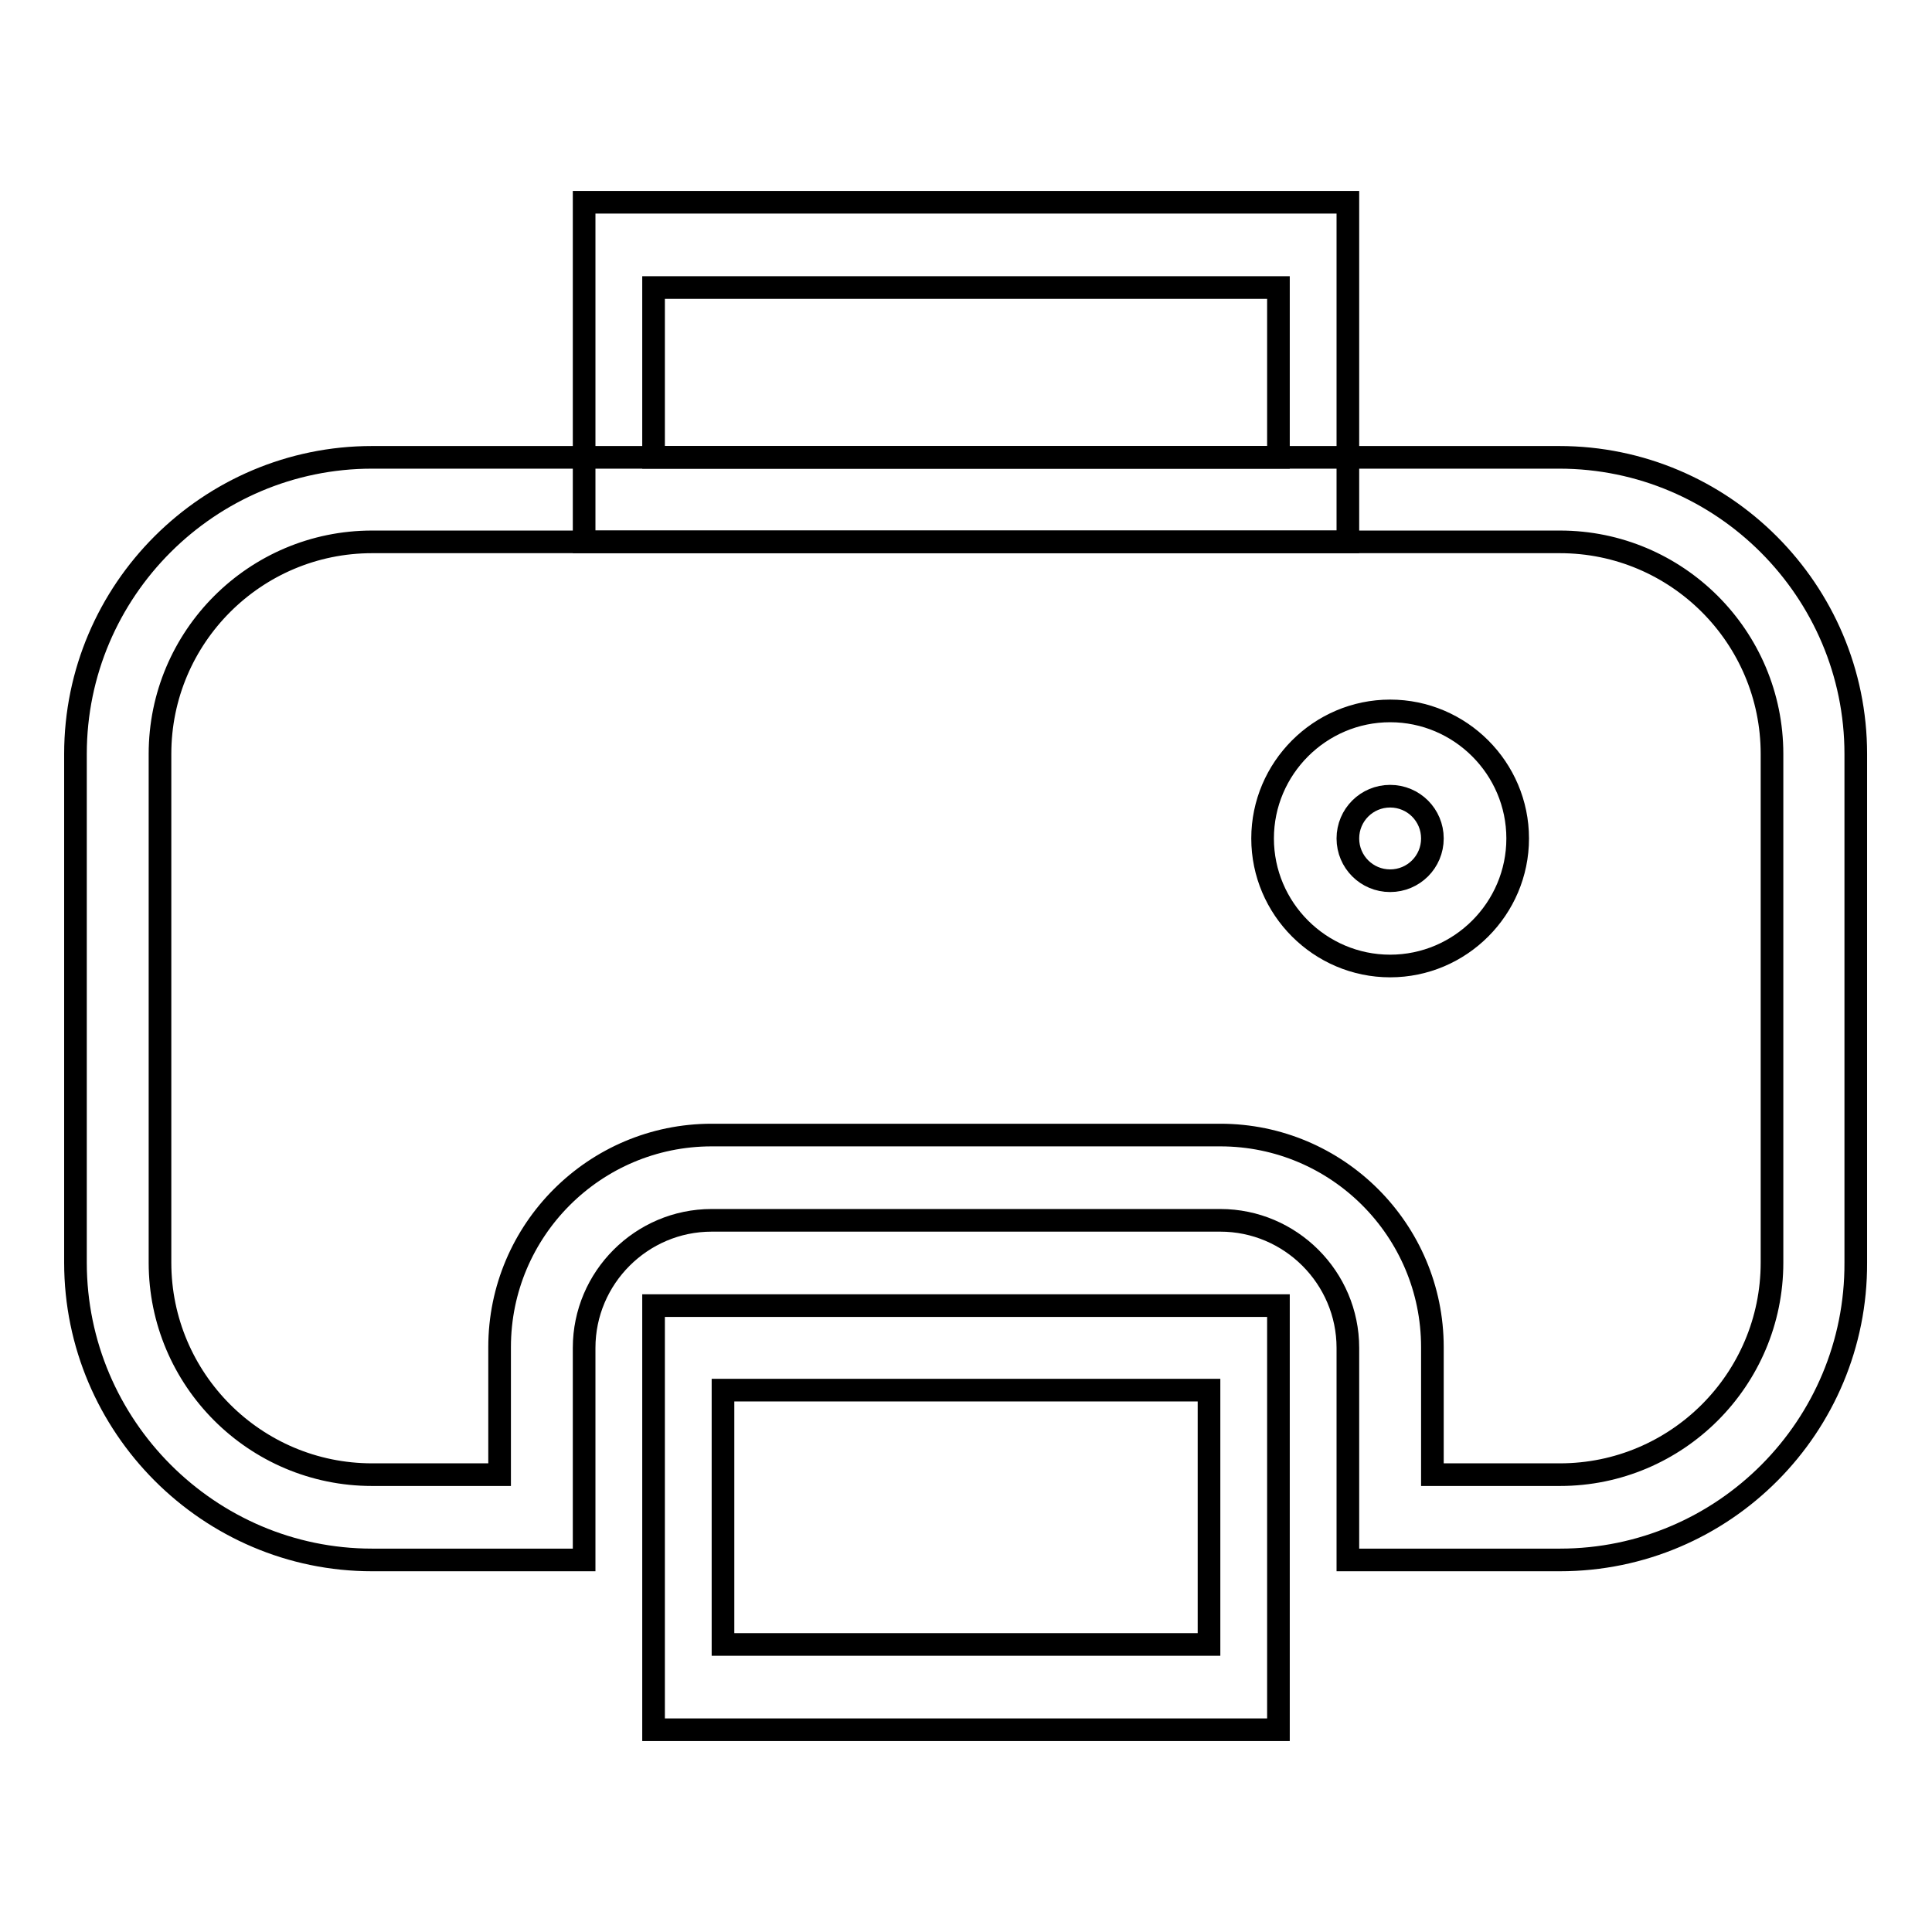 <?xml version="1.0" encoding="utf-8"?>
<!-- Svg Vector Icons : http://www.onlinewebfonts.com/icon -->
<!DOCTYPE svg PUBLIC "-//W3C//DTD SVG 1.1//EN" "http://www.w3.org/Graphics/SVG/1.1/DTD/svg11.dtd">
<svg version="1.1" xmlns="http://www.w3.org/2000/svg" xmlns:xlink="http://www.w3.org/1999/xlink" x="0px" y="0px" viewBox="0 0 256 256" enable-background="new 0 0 256 256" xml:space="preserve">
<g><g><path stroke-width="3" fill-opacity="0" stroke="#000000"  d="M206.7,206.7h-28.1v-28.1c0-9.3-7.6-16.9-16.9-16.9H94.3c-9.3,0-16.9,7.6-16.9,16.9v28.1H49.3C27.7,206.7,10,189,10,167.3V99.9c0-21.7,17.7-39.3,39.3-39.3h157.3c21.7,0,39.3,17.7,39.3,39.3v67.4C246,189,228.4,206.7,206.7,206.7z M189.8,195.4h16.9c15.5,0,28.1-12.6,28.1-28.1V99.9c0-15.5-12.6-28.1-28.1-28.1H49.3c-15.5,0-28.1,12.6-28.1,28.1v67.4c0,15.5,12.6,28.1,28.1,28.1h16.9v-16.9c0-15.5,12.6-28.1,28.1-28.1h67.4c15.5,0,28.1,12.6,28.1,28.1V195.4z M184.2,128c-9.3,0-16.9-7.6-16.9-16.9s7.6-16.9,16.9-16.9c9.3,0,16.9,7.6,16.9,16.9S193.5,128,184.2,128z M184.2,105.5c-3.1,0-5.6,2.5-5.6,5.6c0,3.1,2.5,5.6,5.6,5.6c3.1,0,5.6-2.5,5.6-5.6C189.8,108,187.3,105.5,184.2,105.5z"/><path stroke-width="3" fill-opacity="0" stroke="#000000"  d="M169.4,229.2H86.6V173h82.8L169.4,229.2L169.4,229.2z M95.8,217.9h64.4v-33.7H95.8V217.9z M178.6,71.8H77.4v-45h101.2V71.8z M86.6,60.6h82.8V38.1H86.6V60.6z"/></g></g>
</svg>